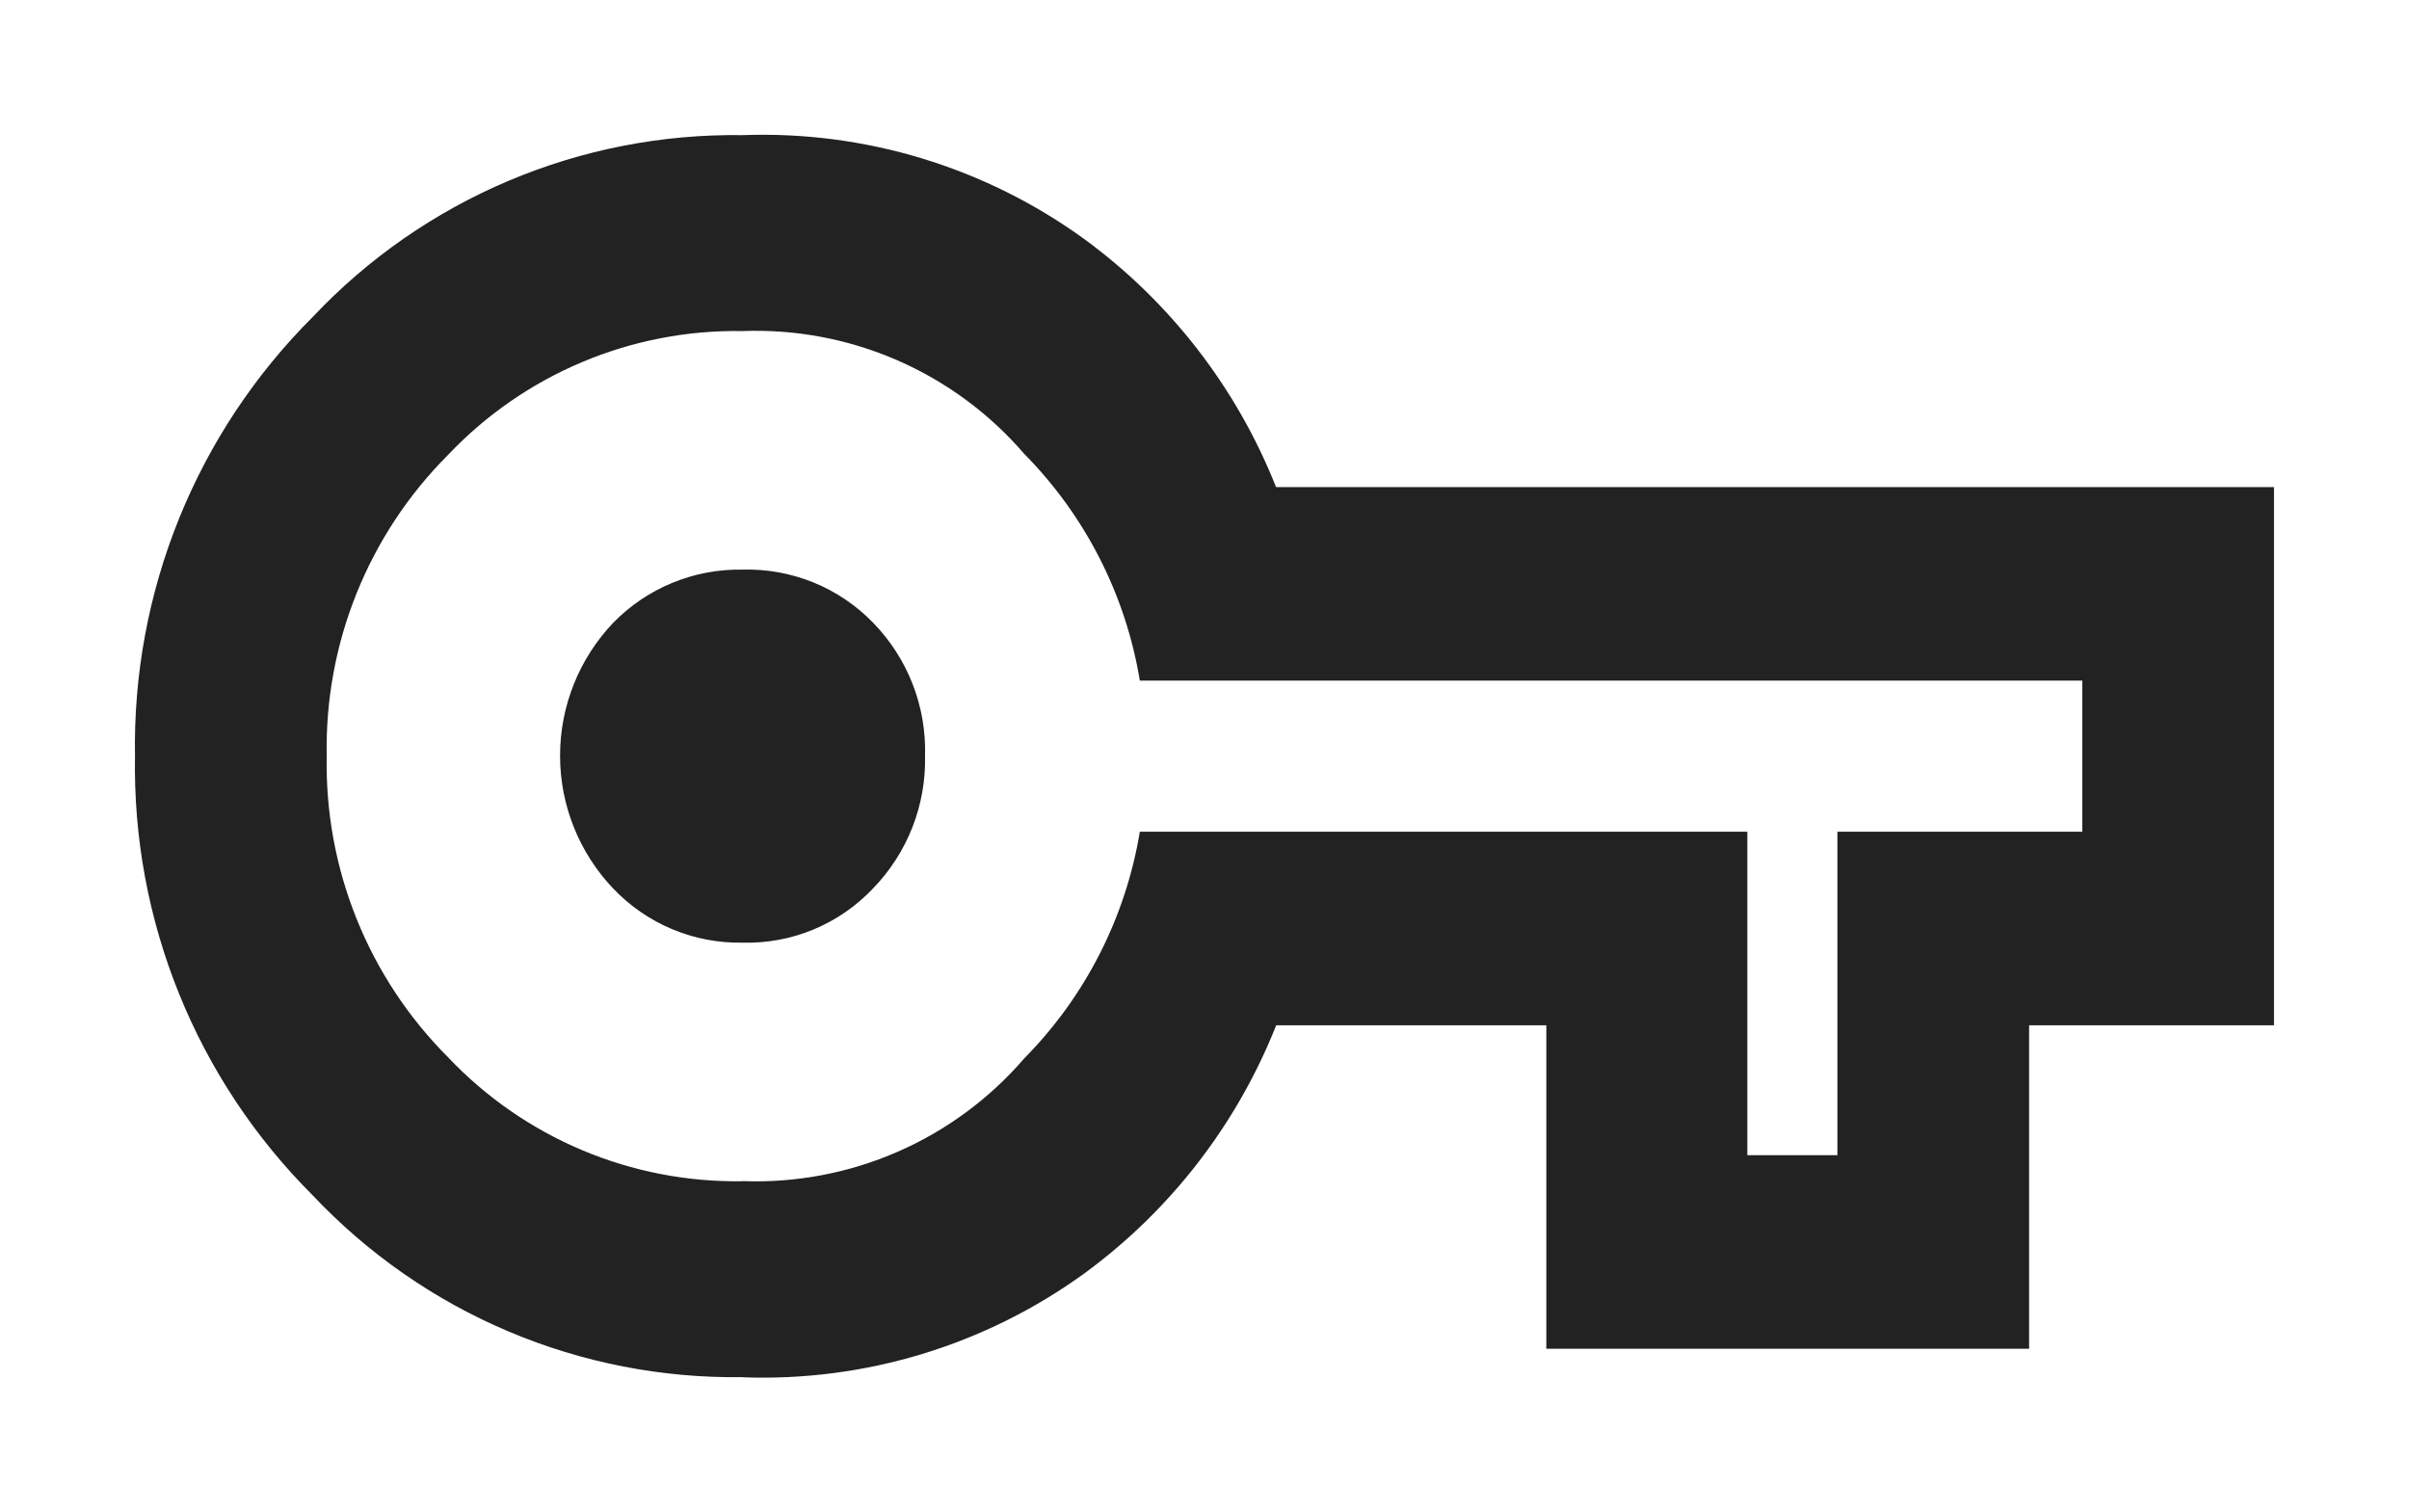 <?xml version="1.0" encoding="utf-8"?>
<svg id="Livello_1" data-name="Livello 1" xmlns="http://www.w3.org/2000/svg" xmlns:xlink="http://www.w3.org/1999/xlink" width="17.844" height="11.2" viewBox="0 0 17.844 11.2"><defs><style>.cls-1{fill:none;}.cls-2{clip-path:url(#clip-path);}.cls-3{clip-path:url(#clip-path-2);}.cls-4{fill:#222;}</style><clipPath id="clip-path" transform="translate(1 -1.044)"><path class="cls-1" d="M4.5,8.026a1.282,1.282,0,0,0,.967-.402,1.364,1.364,0,0,0,.385-.98,1.356,1.356,0,0,0-.385-.988A1.296,1.296,0,0,0,4.5,5.263a1.304,1.304,0,0,0-.958.394,1.427,1.427,0,0,0,0,1.968A1.29,1.29,0,0,0,4.5,8.026Zm0,1.766a2.624,2.624,0,0,0,2.087-.909A3.109,3.109,0,0,0,7.443,7.204h4.5V9.6H12.61V7.204H14.424V6.085H7.443a3.109,3.109,0,0,0-.856-1.679A2.624,2.624,0,0,0,4.5,3.496a2.938,2.938,0,0,0-2.182.918,3.071,3.071,0,0,0-.898,2.23,3.071,3.071,0,0,0,.898,2.23A2.938,2.938,0,0,0,4.5,9.793Zm0,1.452A4.289,4.289,0,0,1,1.317,9.898,4.482,4.482,0,0,1,0,6.644,4.482,4.482,0,0,1,1.317,3.391,4.289,4.289,0,0,1,4.5,2.045a4.056,4.056,0,0,1,2.532.77,4.189,4.189,0,0,1,1.42,1.837h7.392V8.638H14.03v2.396h-3.576V8.638H8.453a4.189,4.189,0,0,1-1.42,1.837A4.056,4.056,0,0,1,4.5,11.245Z"/></clipPath><clipPath id="clip-path-2" transform="translate(1 -1.044)"><rect class="cls-1" x="-124" y="-443.955" width="320" height="479"/></clipPath></defs><title>ico-key</title><g class="cls-2"><g class="cls-3"><rect class="cls-4" width="17.844" height="11.2"/></g></g></svg>